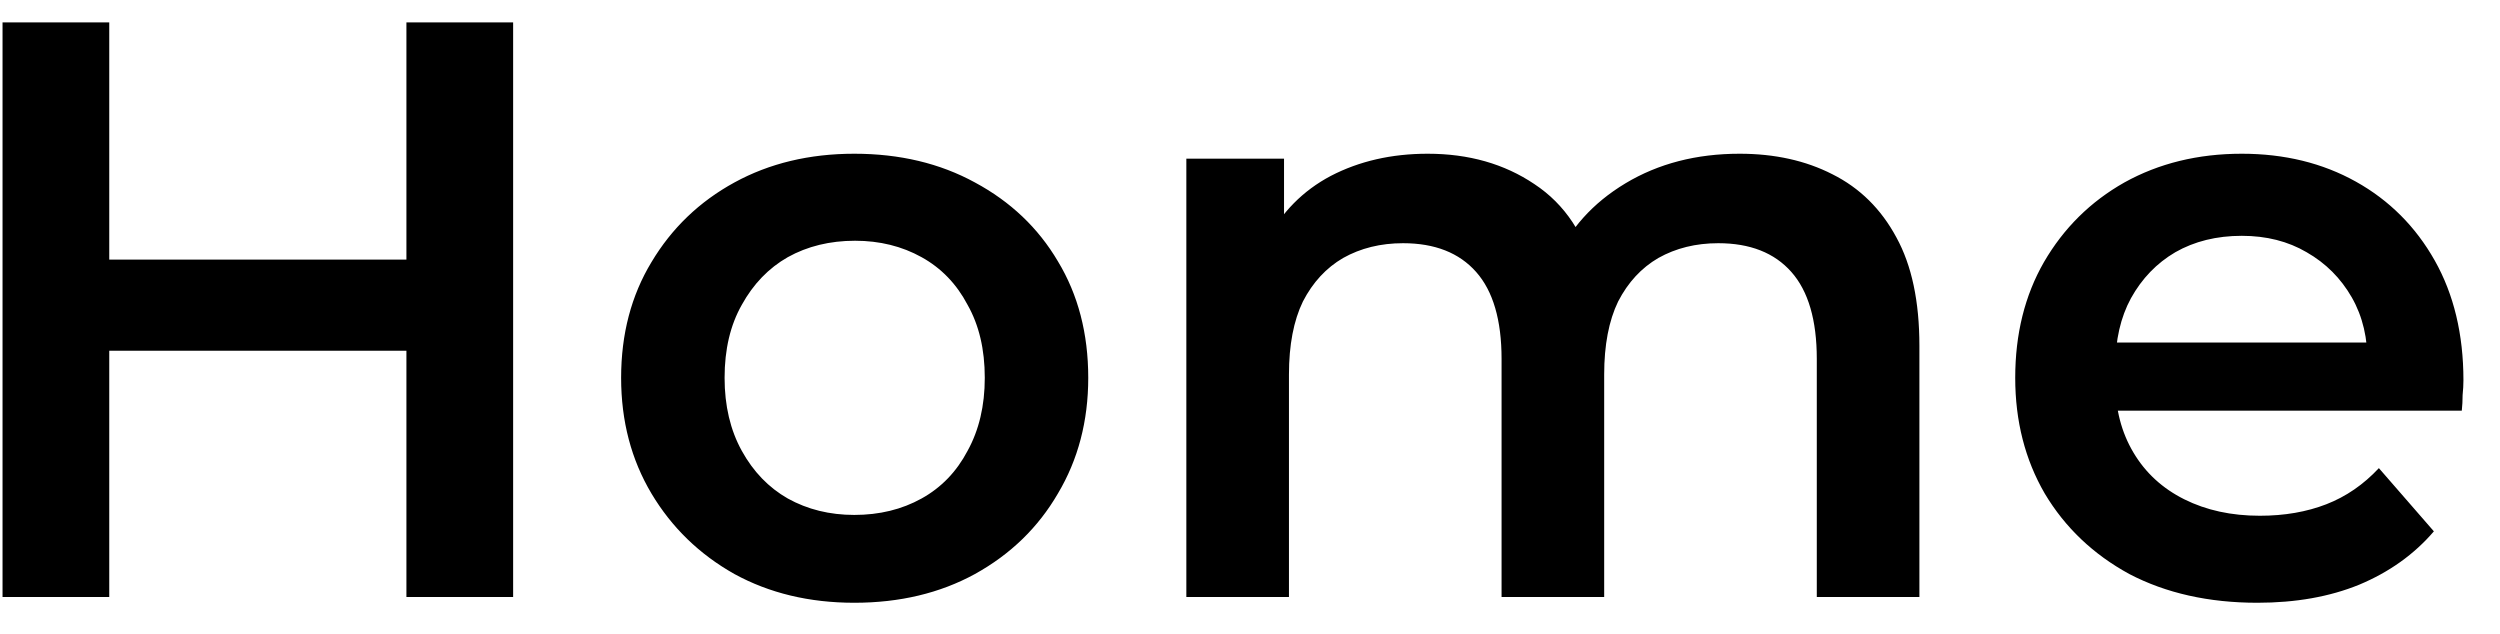 <?xml version="1.0" encoding="UTF-8"?> <svg xmlns="http://www.w3.org/2000/svg" width="67" height="17" viewBox="0 0 67 17" fill="none"><path d="M10.892 0.6H13.752V16H10.892V0.6ZM2.928 16H0.068V0.6H2.928V16ZM11.112 9.4H2.686V6.958H11.112V9.4ZM22.895 16.154C21.692 16.154 20.621 15.897 19.683 15.384C18.744 14.856 18.003 14.137 17.46 13.228C16.918 12.319 16.646 11.285 16.646 10.126C16.646 8.953 16.918 7.919 17.46 7.024C18.003 6.115 18.744 5.403 19.683 4.89C20.621 4.377 21.692 4.12 22.895 4.12C24.112 4.12 25.19 4.377 26.128 4.89C27.082 5.403 27.823 6.107 28.351 7.002C28.893 7.897 29.165 8.938 29.165 10.126C29.165 11.285 28.893 12.319 28.351 13.228C27.823 14.137 27.082 14.856 26.128 15.384C25.19 15.897 24.112 16.154 22.895 16.154ZM22.895 13.8C23.569 13.8 24.171 13.653 24.698 13.36C25.227 13.067 25.637 12.641 25.93 12.084C26.238 11.527 26.392 10.874 26.392 10.126C26.392 9.363 26.238 8.711 25.93 8.168C25.637 7.611 25.227 7.185 24.698 6.892C24.171 6.599 23.576 6.452 22.916 6.452C22.242 6.452 21.64 6.599 21.113 6.892C20.599 7.185 20.189 7.611 19.881 8.168C19.573 8.711 19.419 9.363 19.419 10.126C19.419 10.874 19.573 11.527 19.881 12.084C20.189 12.641 20.599 13.067 21.113 13.36C21.64 13.653 22.235 13.8 22.895 13.8ZM46.622 4.12C47.561 4.12 48.39 4.303 49.108 4.67C49.842 5.037 50.414 5.601 50.824 6.364C51.235 7.112 51.44 8.08 51.44 9.268V16H48.69V9.62C48.69 8.579 48.463 7.801 48.008 7.288C47.554 6.775 46.901 6.518 46.05 6.518C45.449 6.518 44.914 6.65 44.444 6.914C43.99 7.178 43.63 7.567 43.366 8.08C43.117 8.593 42.992 9.246 42.992 10.038V16H40.242V9.62C40.242 8.579 40.015 7.801 39.56 7.288C39.106 6.775 38.453 6.518 37.602 6.518C37.001 6.518 36.466 6.65 35.996 6.914C35.542 7.178 35.182 7.567 34.918 8.08C34.669 8.593 34.544 9.246 34.544 10.038V16H31.794V4.252H34.412V7.376L33.95 6.452C34.346 5.689 34.918 5.11 35.666 4.714C36.429 4.318 37.294 4.12 38.262 4.12C39.362 4.12 40.316 4.391 41.122 4.934C41.944 5.477 42.486 6.298 42.75 7.398L41.672 7.024C42.054 6.144 42.684 5.44 43.564 4.912C44.444 4.384 45.464 4.12 46.622 4.12ZM60.498 16.154C59.193 16.154 58.048 15.897 57.066 15.384C56.098 14.856 55.343 14.137 54.8 13.228C54.272 12.319 54.008 11.285 54.008 10.126C54.008 8.953 54.264 7.919 54.778 7.024C55.306 6.115 56.025 5.403 56.934 4.89C57.858 4.377 58.907 4.12 60.08 4.12C61.224 4.12 62.243 4.369 63.138 4.868C64.032 5.367 64.737 6.071 65.25 6.98C65.763 7.889 66.02 8.96 66.02 10.192C66.02 10.309 66.013 10.441 65.998 10.588C65.998 10.735 65.99 10.874 65.976 11.006H56.186V9.18H64.524L63.446 9.752C63.461 9.077 63.321 8.483 63.028 7.97C62.734 7.457 62.331 7.053 61.818 6.76C61.319 6.467 60.74 6.32 60.08 6.32C59.405 6.32 58.811 6.467 58.298 6.76C57.799 7.053 57.403 7.464 57.11 7.992C56.831 8.505 56.692 9.114 56.692 9.818V10.258C56.692 10.962 56.853 11.585 57.176 12.128C57.498 12.671 57.953 13.089 58.54 13.382C59.127 13.675 59.801 13.822 60.564 13.822C61.224 13.822 61.818 13.719 62.346 13.514C62.874 13.309 63.343 12.986 63.754 12.546L65.228 14.24C64.7 14.856 64.032 15.333 63.226 15.67C62.434 15.993 61.525 16.154 60.498 16.154Z" fill="black"></path></svg> 